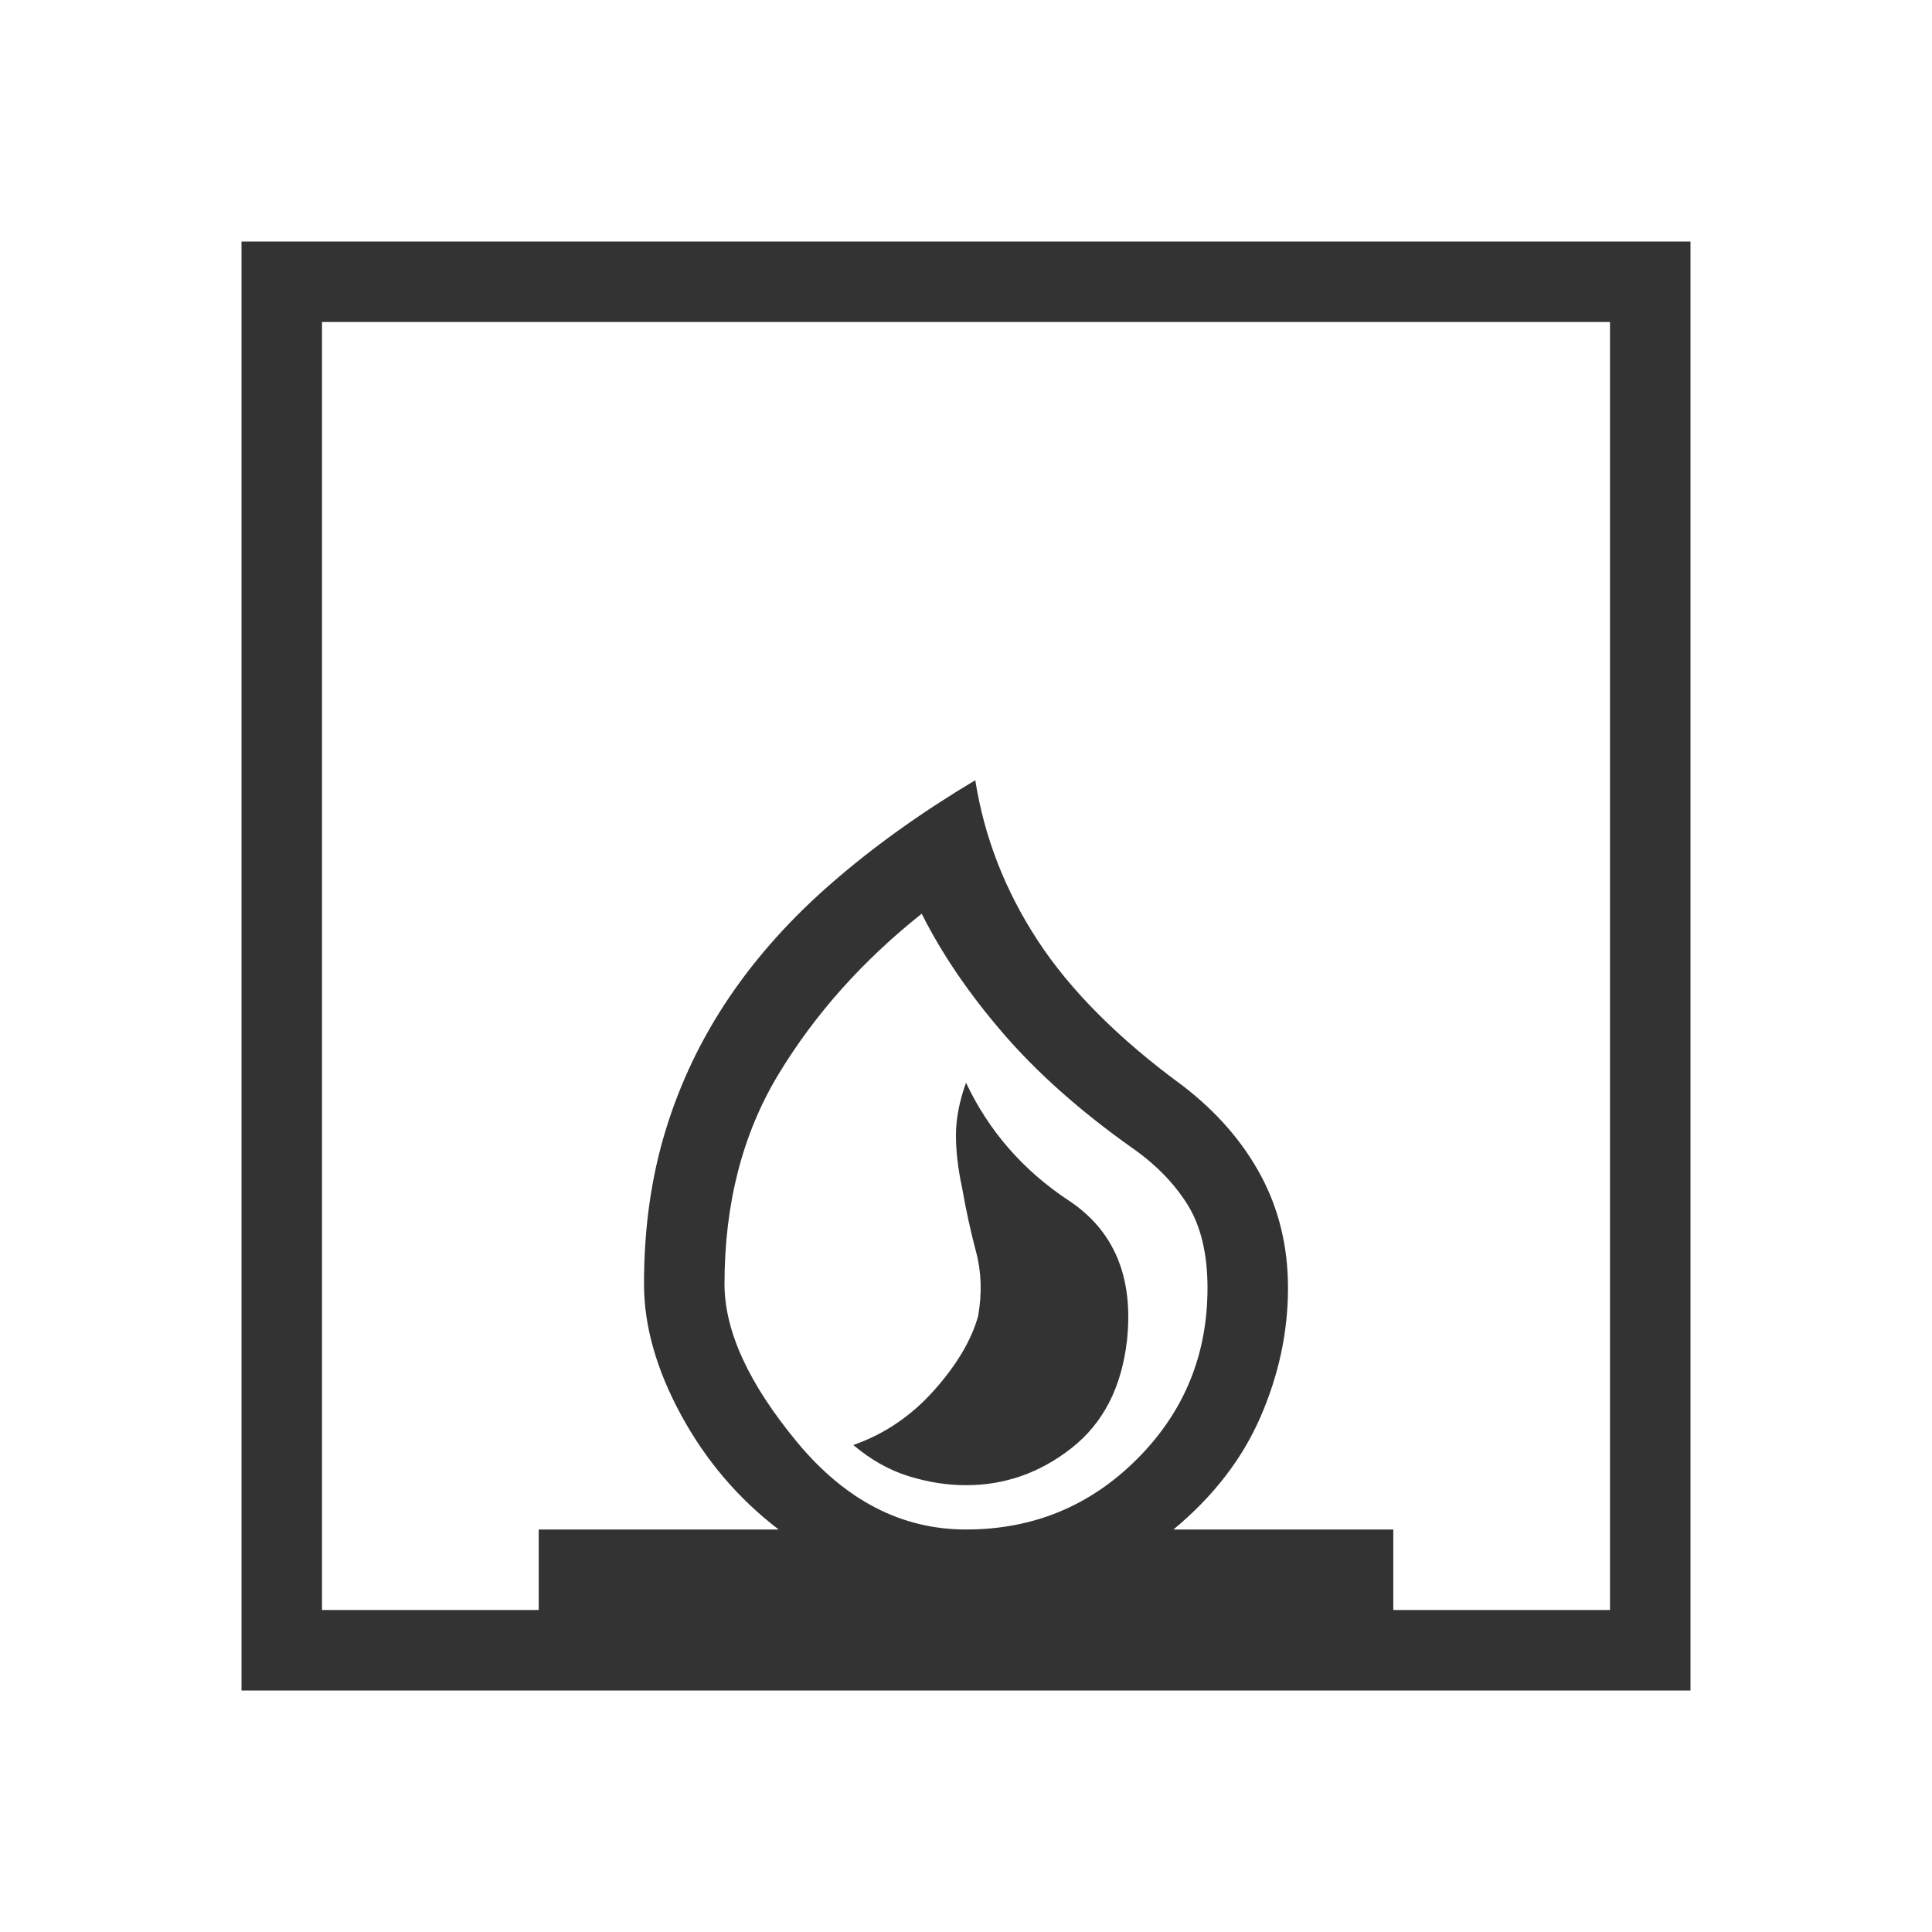 <svg width="30" height="30" viewBox="0 0 30 30" fill="none" xmlns="http://www.w3.org/2000/svg">
<path d="M13.25 22.438C13.521 22.667 13.807 22.828 14.109 22.922C14.412 23.016 14.708 23.062 15 23.062C15.604 23.062 16.151 22.87 16.641 22.484C17.13 22.099 17.417 21.542 17.5 20.812C17.604 19.833 17.302 19.109 16.594 18.641C15.885 18.172 15.354 17.562 15 16.812C14.896 17.104 14.844 17.375 14.844 17.625C14.844 17.875 14.875 18.146 14.938 18.438C15 18.792 15.073 19.125 15.156 19.438C15.24 19.75 15.25 20.083 15.188 20.438C15.083 20.812 14.854 21.198 14.5 21.594C14.146 21.99 13.729 22.271 13.25 22.438ZM3.75 26.25V3.75H26.25V26.25H3.75ZM15 23.75C16.042 23.75 16.927 23.385 17.656 22.656C18.385 21.927 18.75 21.042 18.75 20C18.75 19.468 18.646 19.035 18.438 18.702C18.229 18.369 17.938 18.072 17.562 17.812C16.771 17.25 16.109 16.662 15.578 16.047C15.047 15.432 14.625 14.812 14.312 14.188C13.396 14.917 12.656 15.745 12.094 16.672C11.531 17.599 11.25 18.688 11.25 19.938C11.25 20.667 11.625 21.484 12.375 22.391C13.125 23.297 14 23.75 15 23.75ZM5 25H8.365V23.75H12.091C11.468 23.274 10.963 22.683 10.578 21.976C10.193 21.269 10 20.59 10 19.938C10 19.075 10.112 18.279 10.337 17.547C10.561 16.815 10.889 16.13 11.321 15.49C11.753 14.851 12.29 14.253 12.933 13.696C13.575 13.139 14.312 12.612 15.144 12.115C15.284 13 15.607 13.83 16.114 14.605C16.621 15.38 17.37 16.13 18.361 16.856C18.888 17.26 19.293 17.724 19.576 18.249C19.858 18.773 20 19.357 20 20C20 20.681 19.857 21.349 19.572 22.004C19.287 22.658 18.837 23.24 18.221 23.75H21.635V25H25V5H5V25Z" fill="#333333"/>
</svg>
